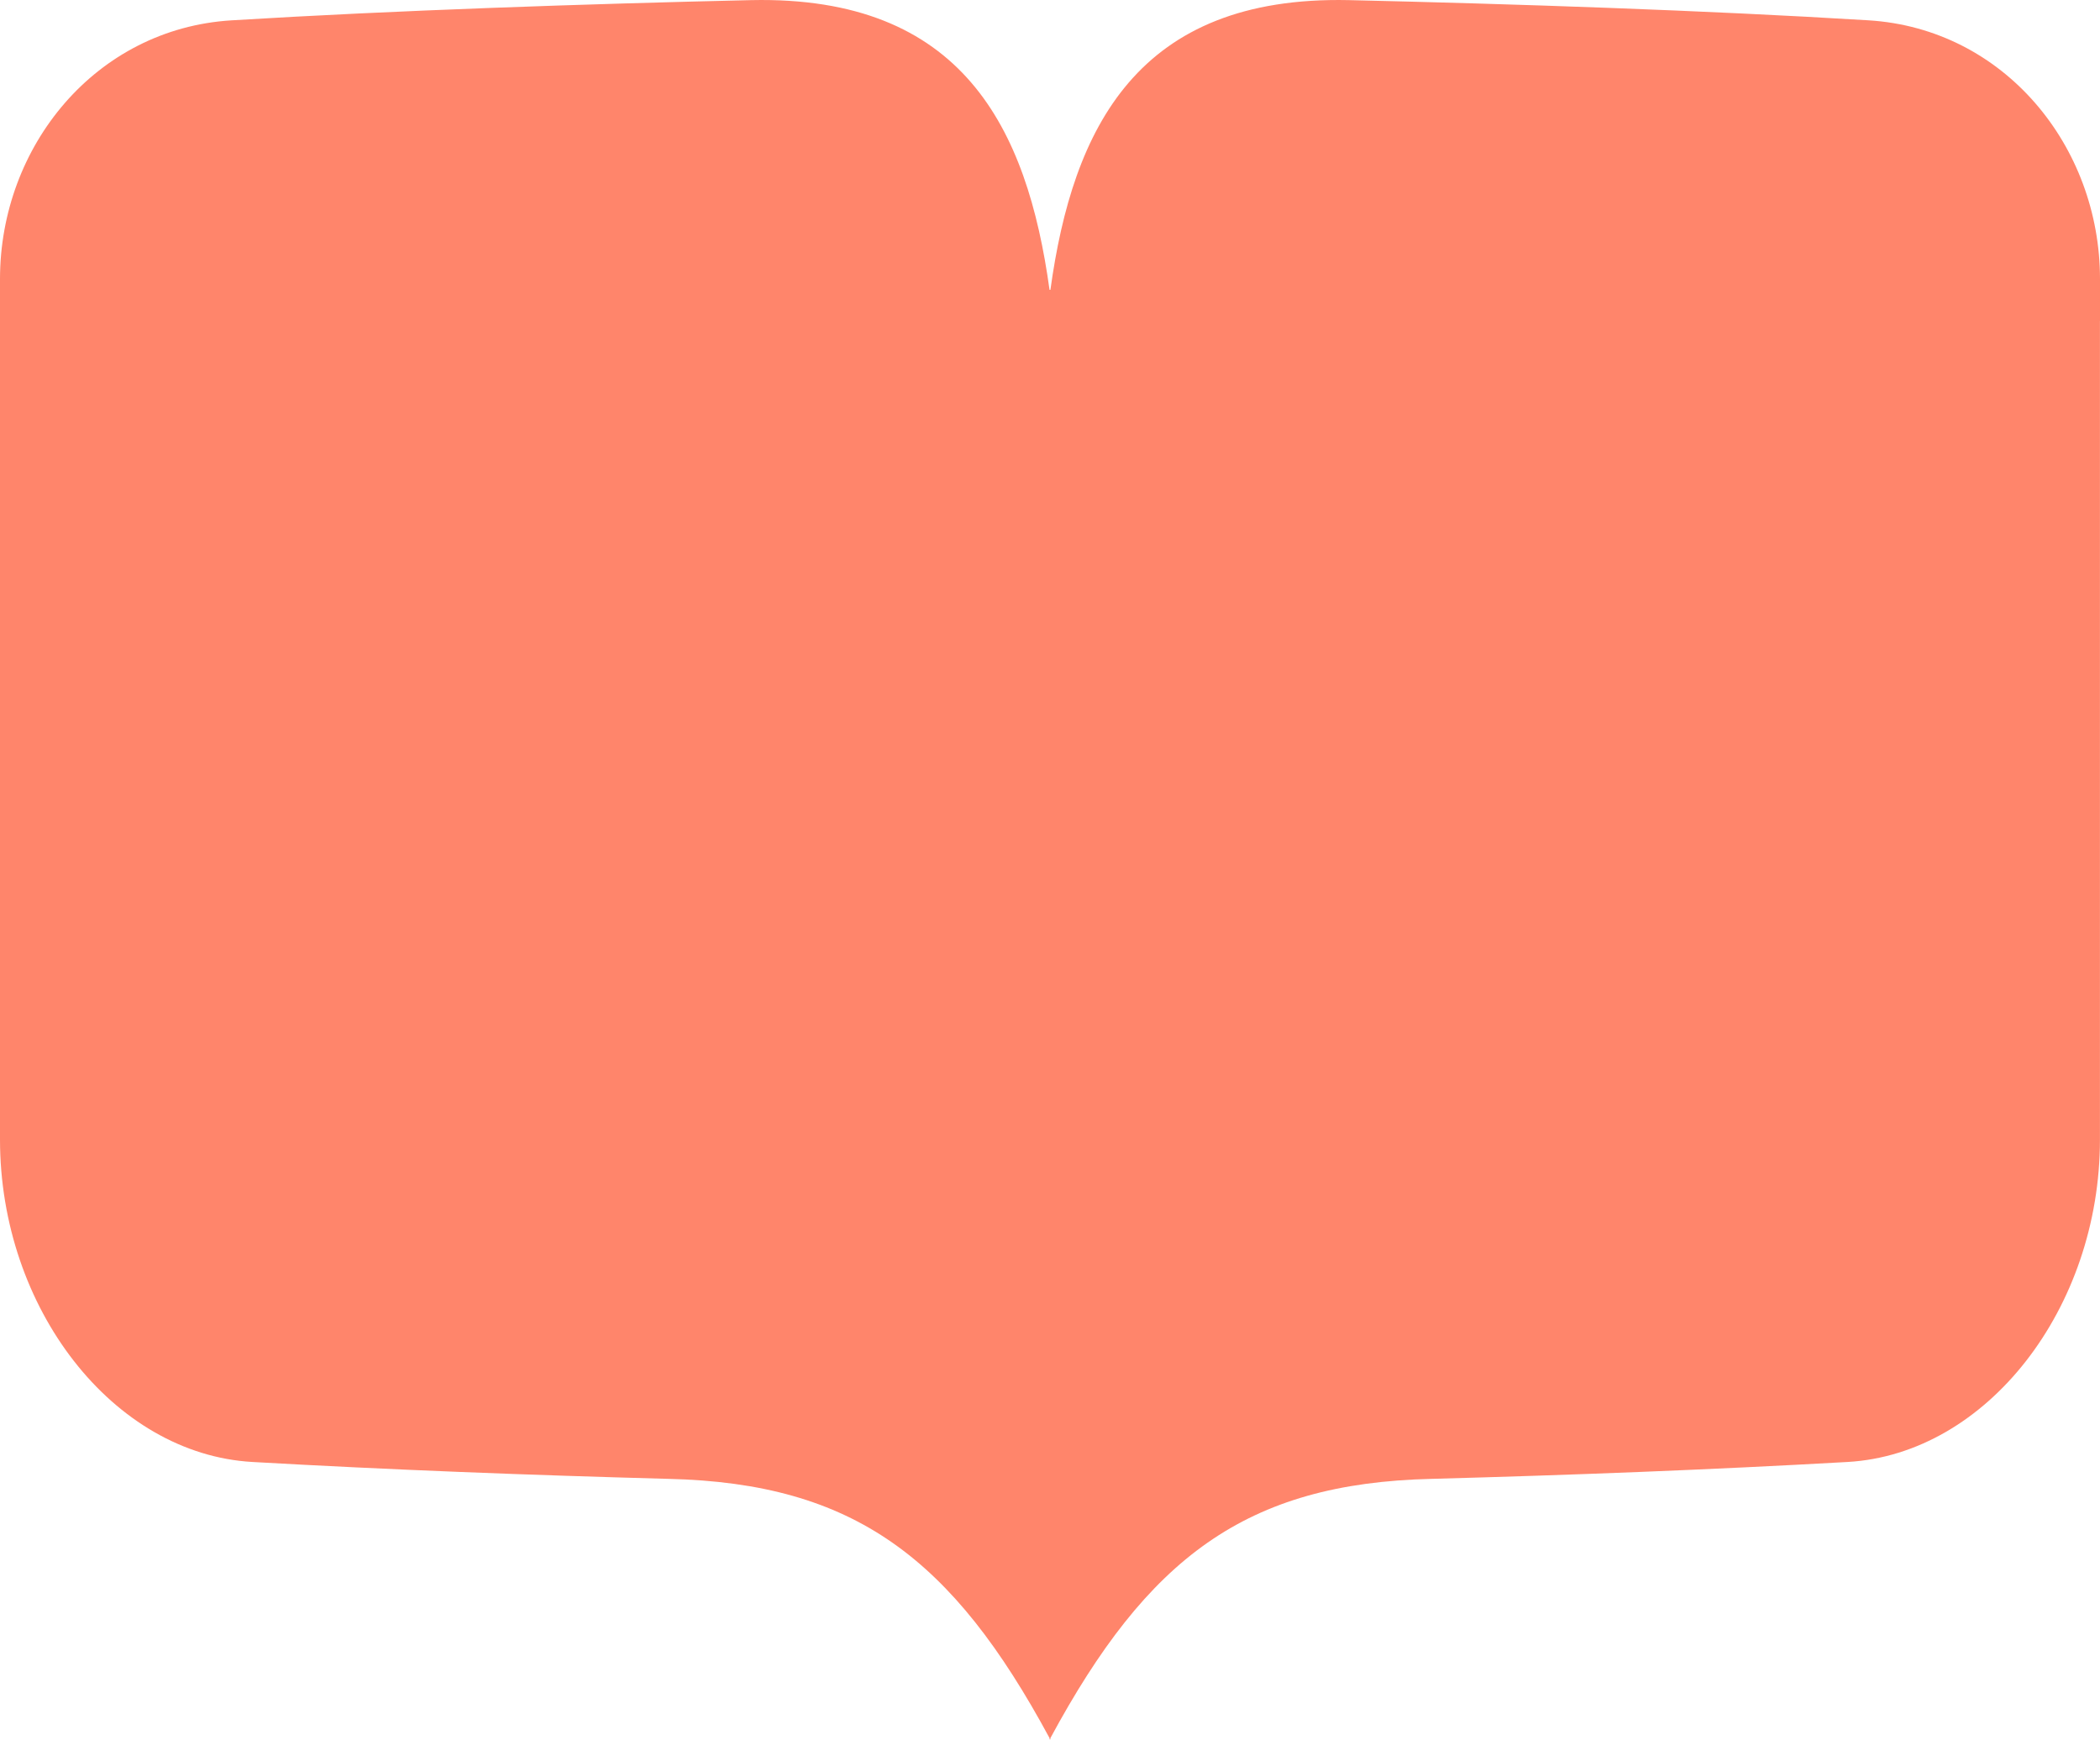 <?xml version="1.0" encoding="UTF-8"?>
<svg xmlns="http://www.w3.org/2000/svg" id="Layer_2" viewBox="0 0 866.16 717.42">
  <g id="Layer_1-2">
    <path d="m866.16,132.3v-17.23c0-54.79-39.53-103.24-95.47-106.69C703.12,4.24,623.94,1.61,556.27.05c-87.03-1.87-113.79,52.63-123.02,119.48h-.36C423.68,52.68,396.9-1.82,309.87.05c-67.65,1.56-146.83,4.2-214.4,8.34C39.52,11.82,0,60.28,0,115.07v354.83c0,69.51,46.55,129.71,104.13,132.98,57.16,3.25,114.37,5.42,171.57,6.96,76.8,1.79,117.2,32.81,157.19,106.89v.68h0c.06-.12.12-.22.18-.34.06.12.12.22.18.34h0v-.68c40.01-74.09,80.39-105.1,157.19-106.89,57.22-1.55,114.43-3.72,171.57-6.96,57.57-3.27,104.13-63.48,104.13-132.98V132.3h.01Z" style="fill:#ff856b;"></path>
  </g>
</svg>

